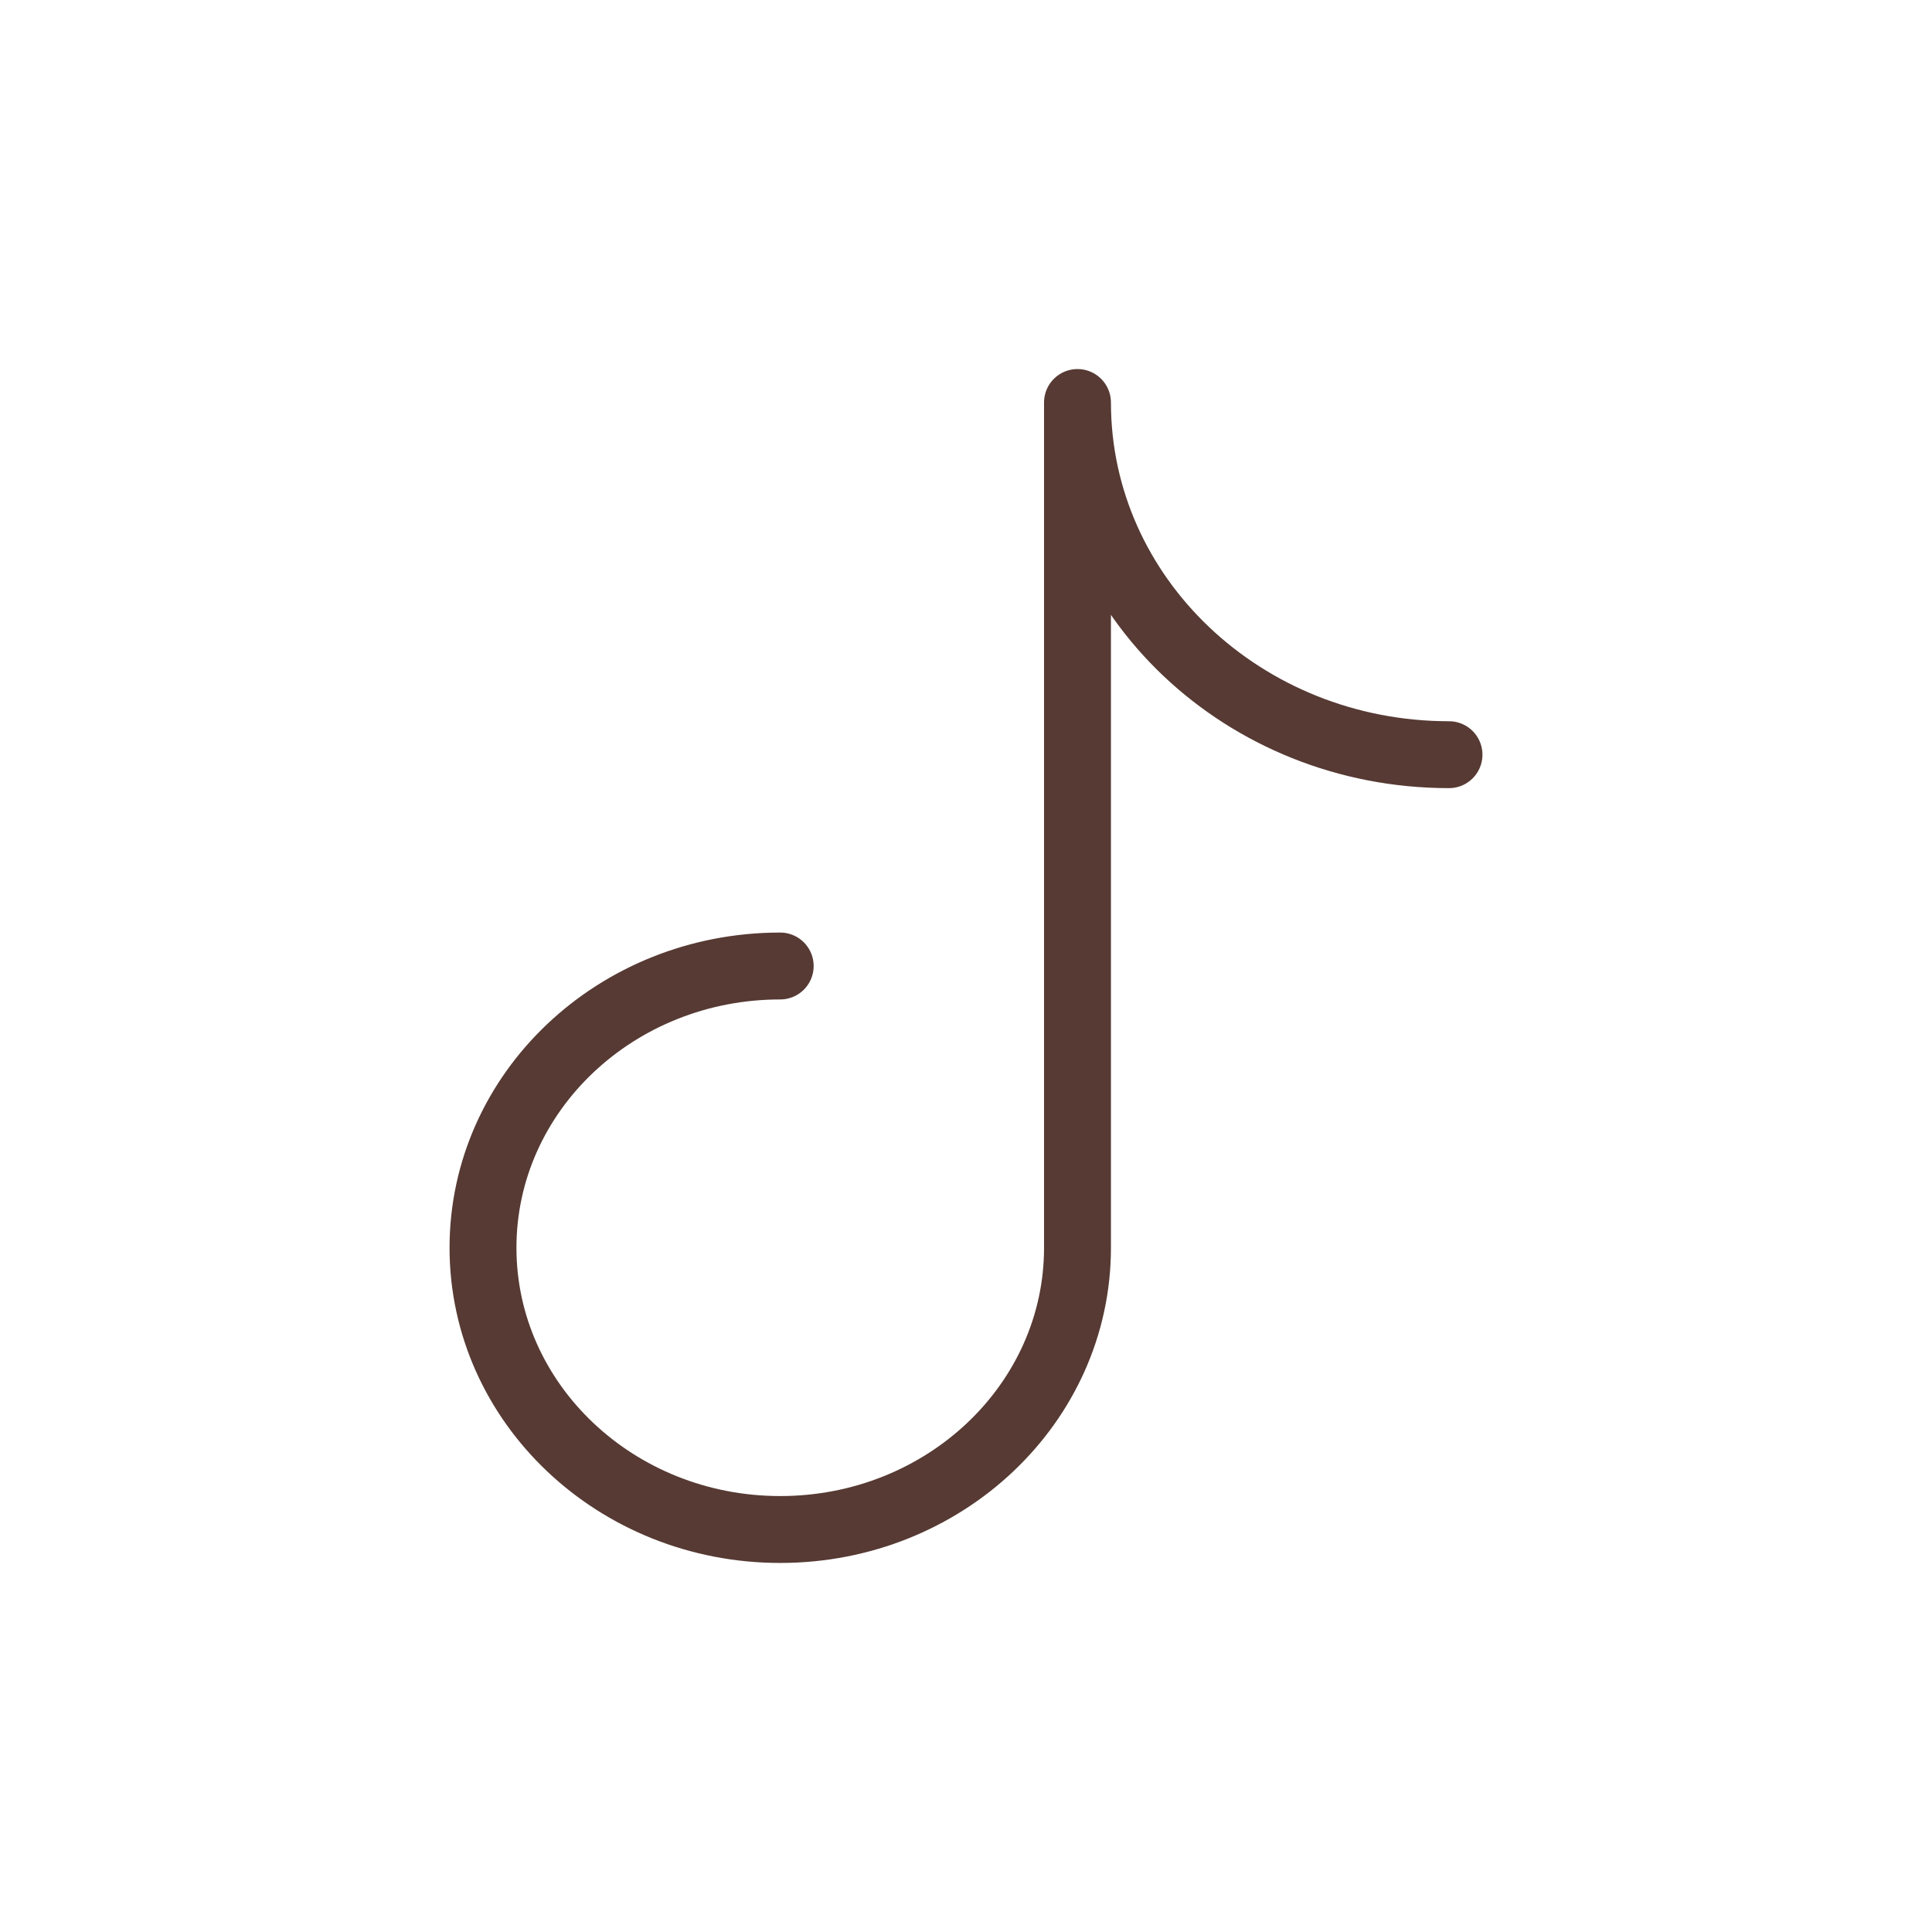 <svg width="24" height="24" viewBox="0 0 24 24" xmlns="http://www.w3.org/2000/svg">
    <g fill="none" fill-rule="evenodd">
        <path d="M0 0h24v24H0z"/>
        <path d="M9.692 12C7.653 12 6 13.567 6 15.5S7.653 19 9.692 19c2.04 0 3.693-1.567 3.693-3.5V5c0 2.416 2.066 4.375 4.615 4.375" stroke="#563A33" stroke-width=".831" stroke-linecap="round" stroke-linejoin="round"/>
    </g>
</svg>
